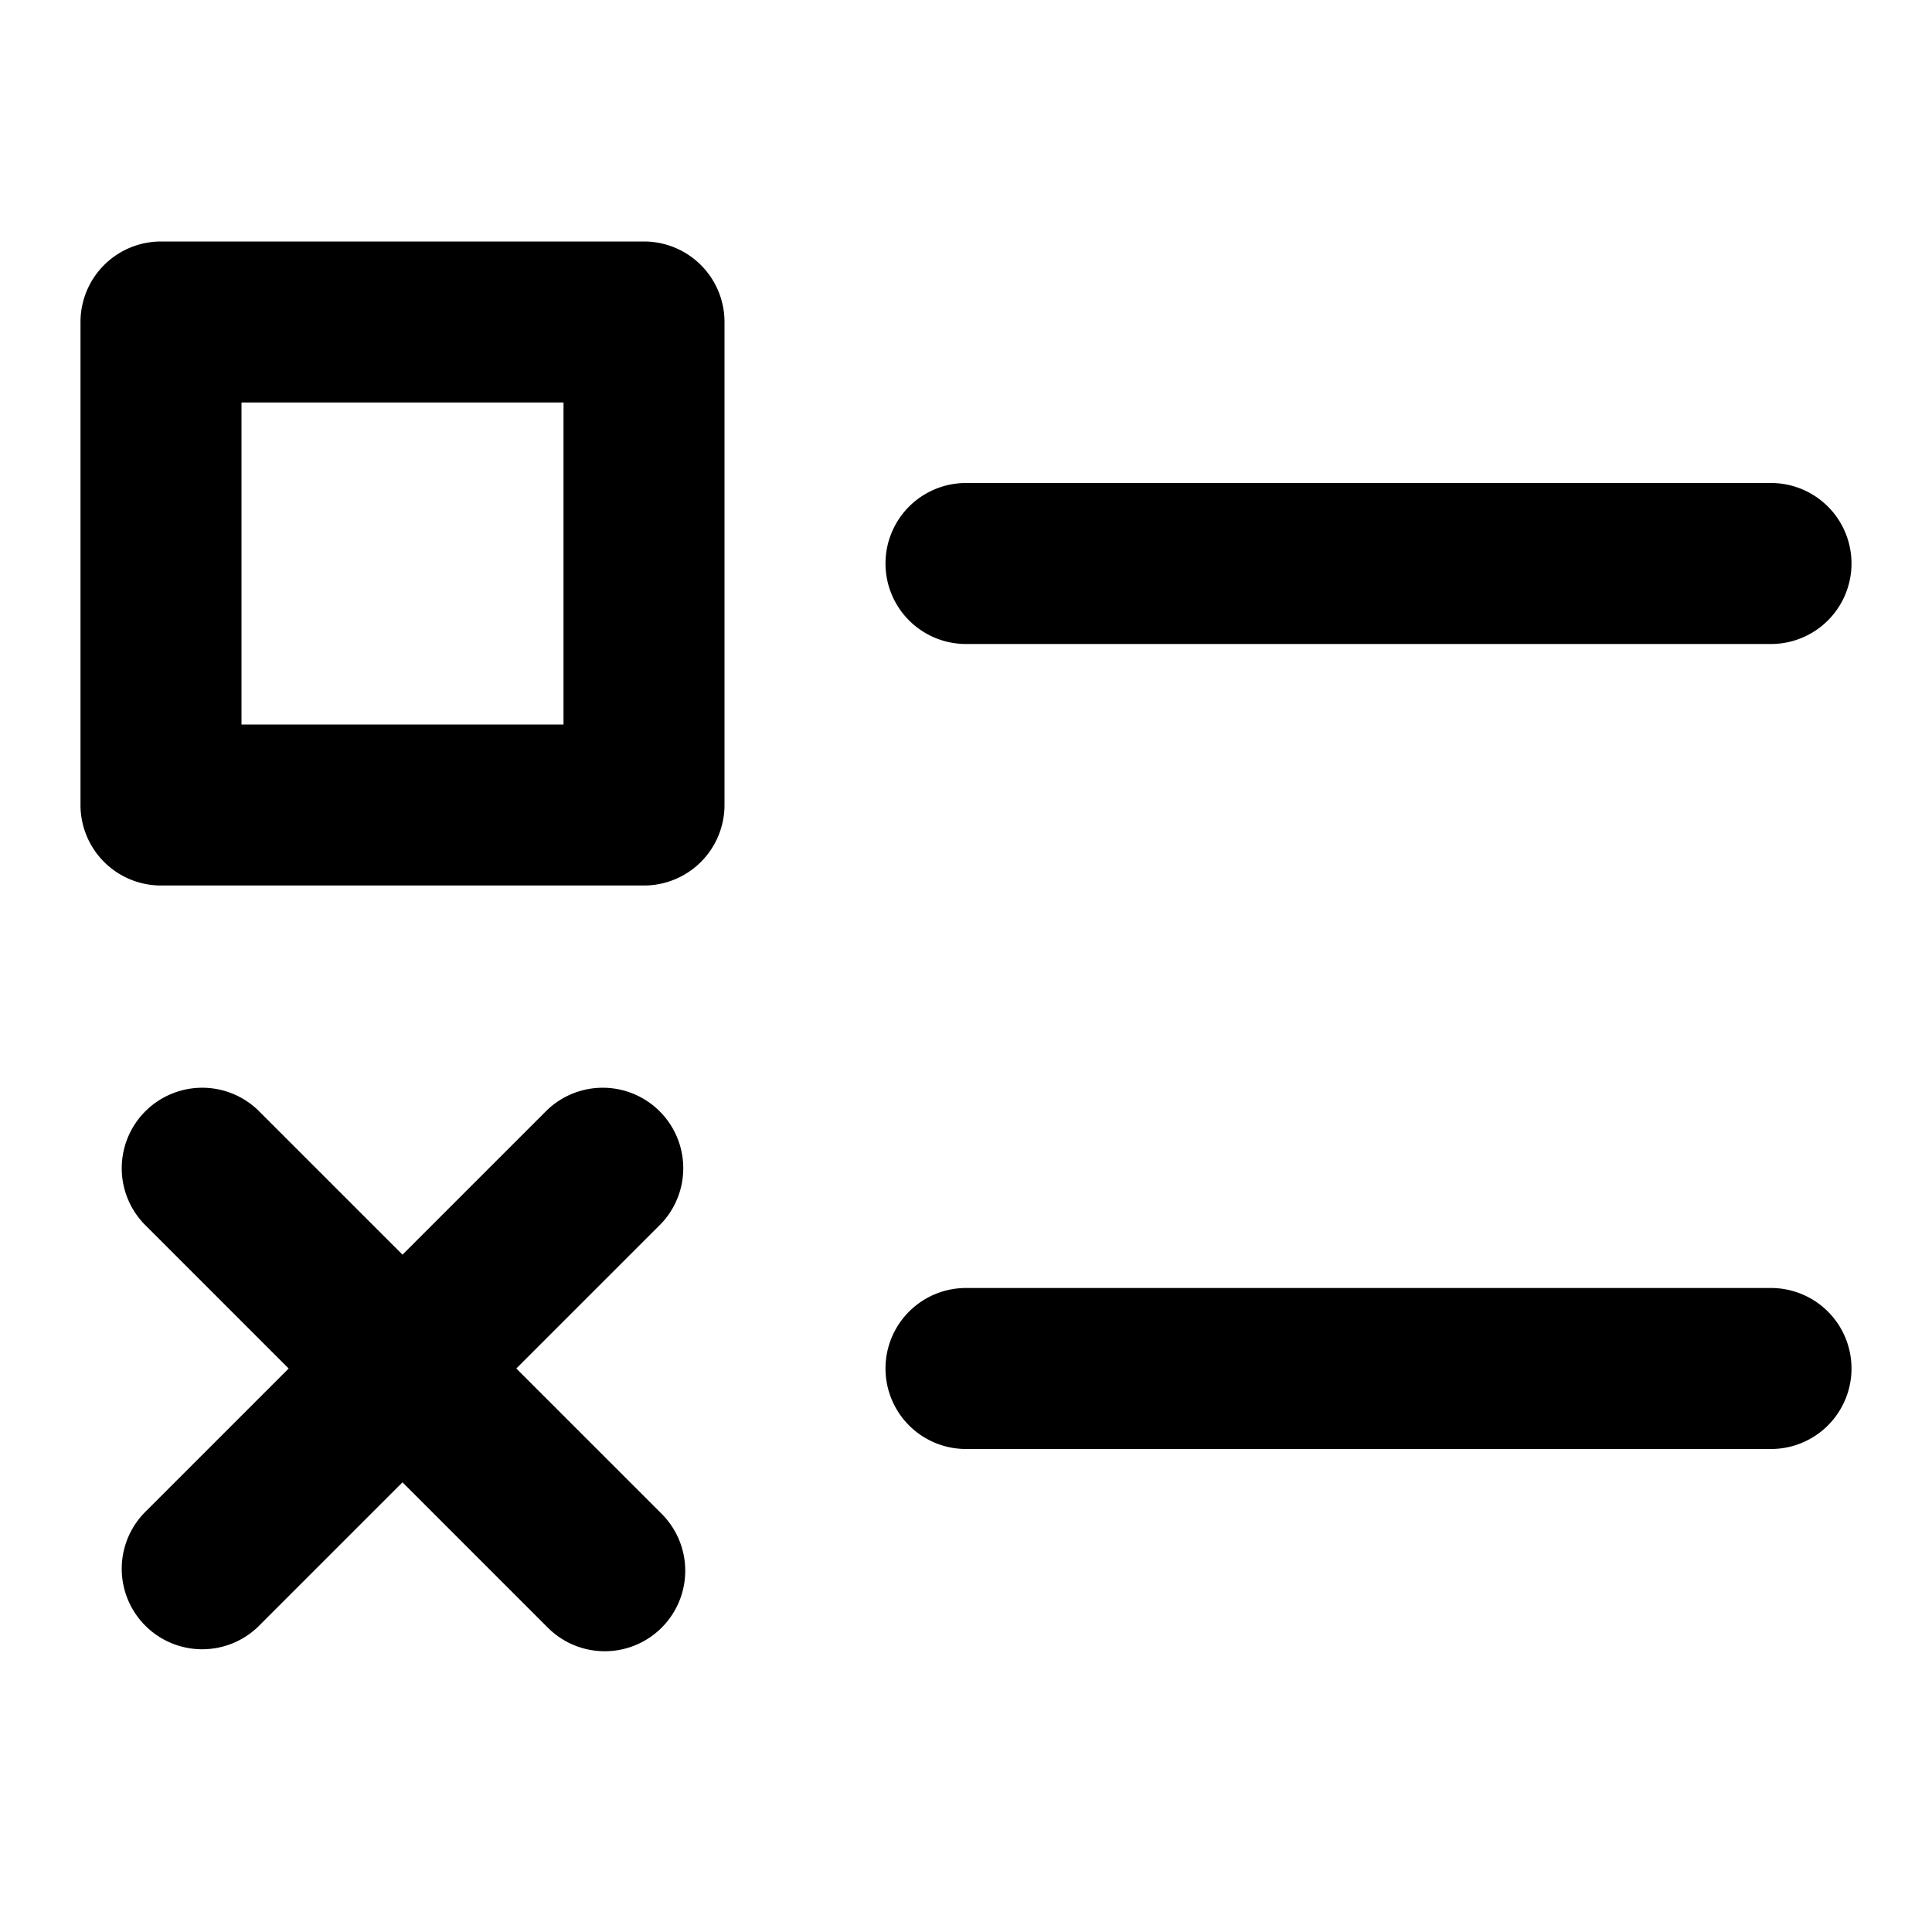<svg xmlns="http://www.w3.org/2000/svg" viewBox="0 0 24 24"><path d="M2,11H8a1,1,0,0,0,1-1V4A1,1,0,0,0,8,3H2A1,1,0,0,0,1,4v6A1,1,0,0,0,2,11ZM3,5H7V9H3ZM23,7a1,1,0,0,1-1,1H12a1,1,0,0,1,0-2H22A1,1,0,0,1,23,7Zm0,10a1,1,0,0,1-1,1H12a1,1,0,0,1,0-2H22A1,1,0,0,1,23,17ZM8.207,15.207,6.414,17l1.793,1.793a1,1,0,1,1-1.414,1.414L5,18.414,3.207,20.207a1,1,0,0,1-1.414-1.414L3.586,17,1.793,15.207a1,1,0,0,1,1.414-1.414L5,15.586l1.793-1.793a1,1,0,0,1,1.414,1.414Z"/></svg>